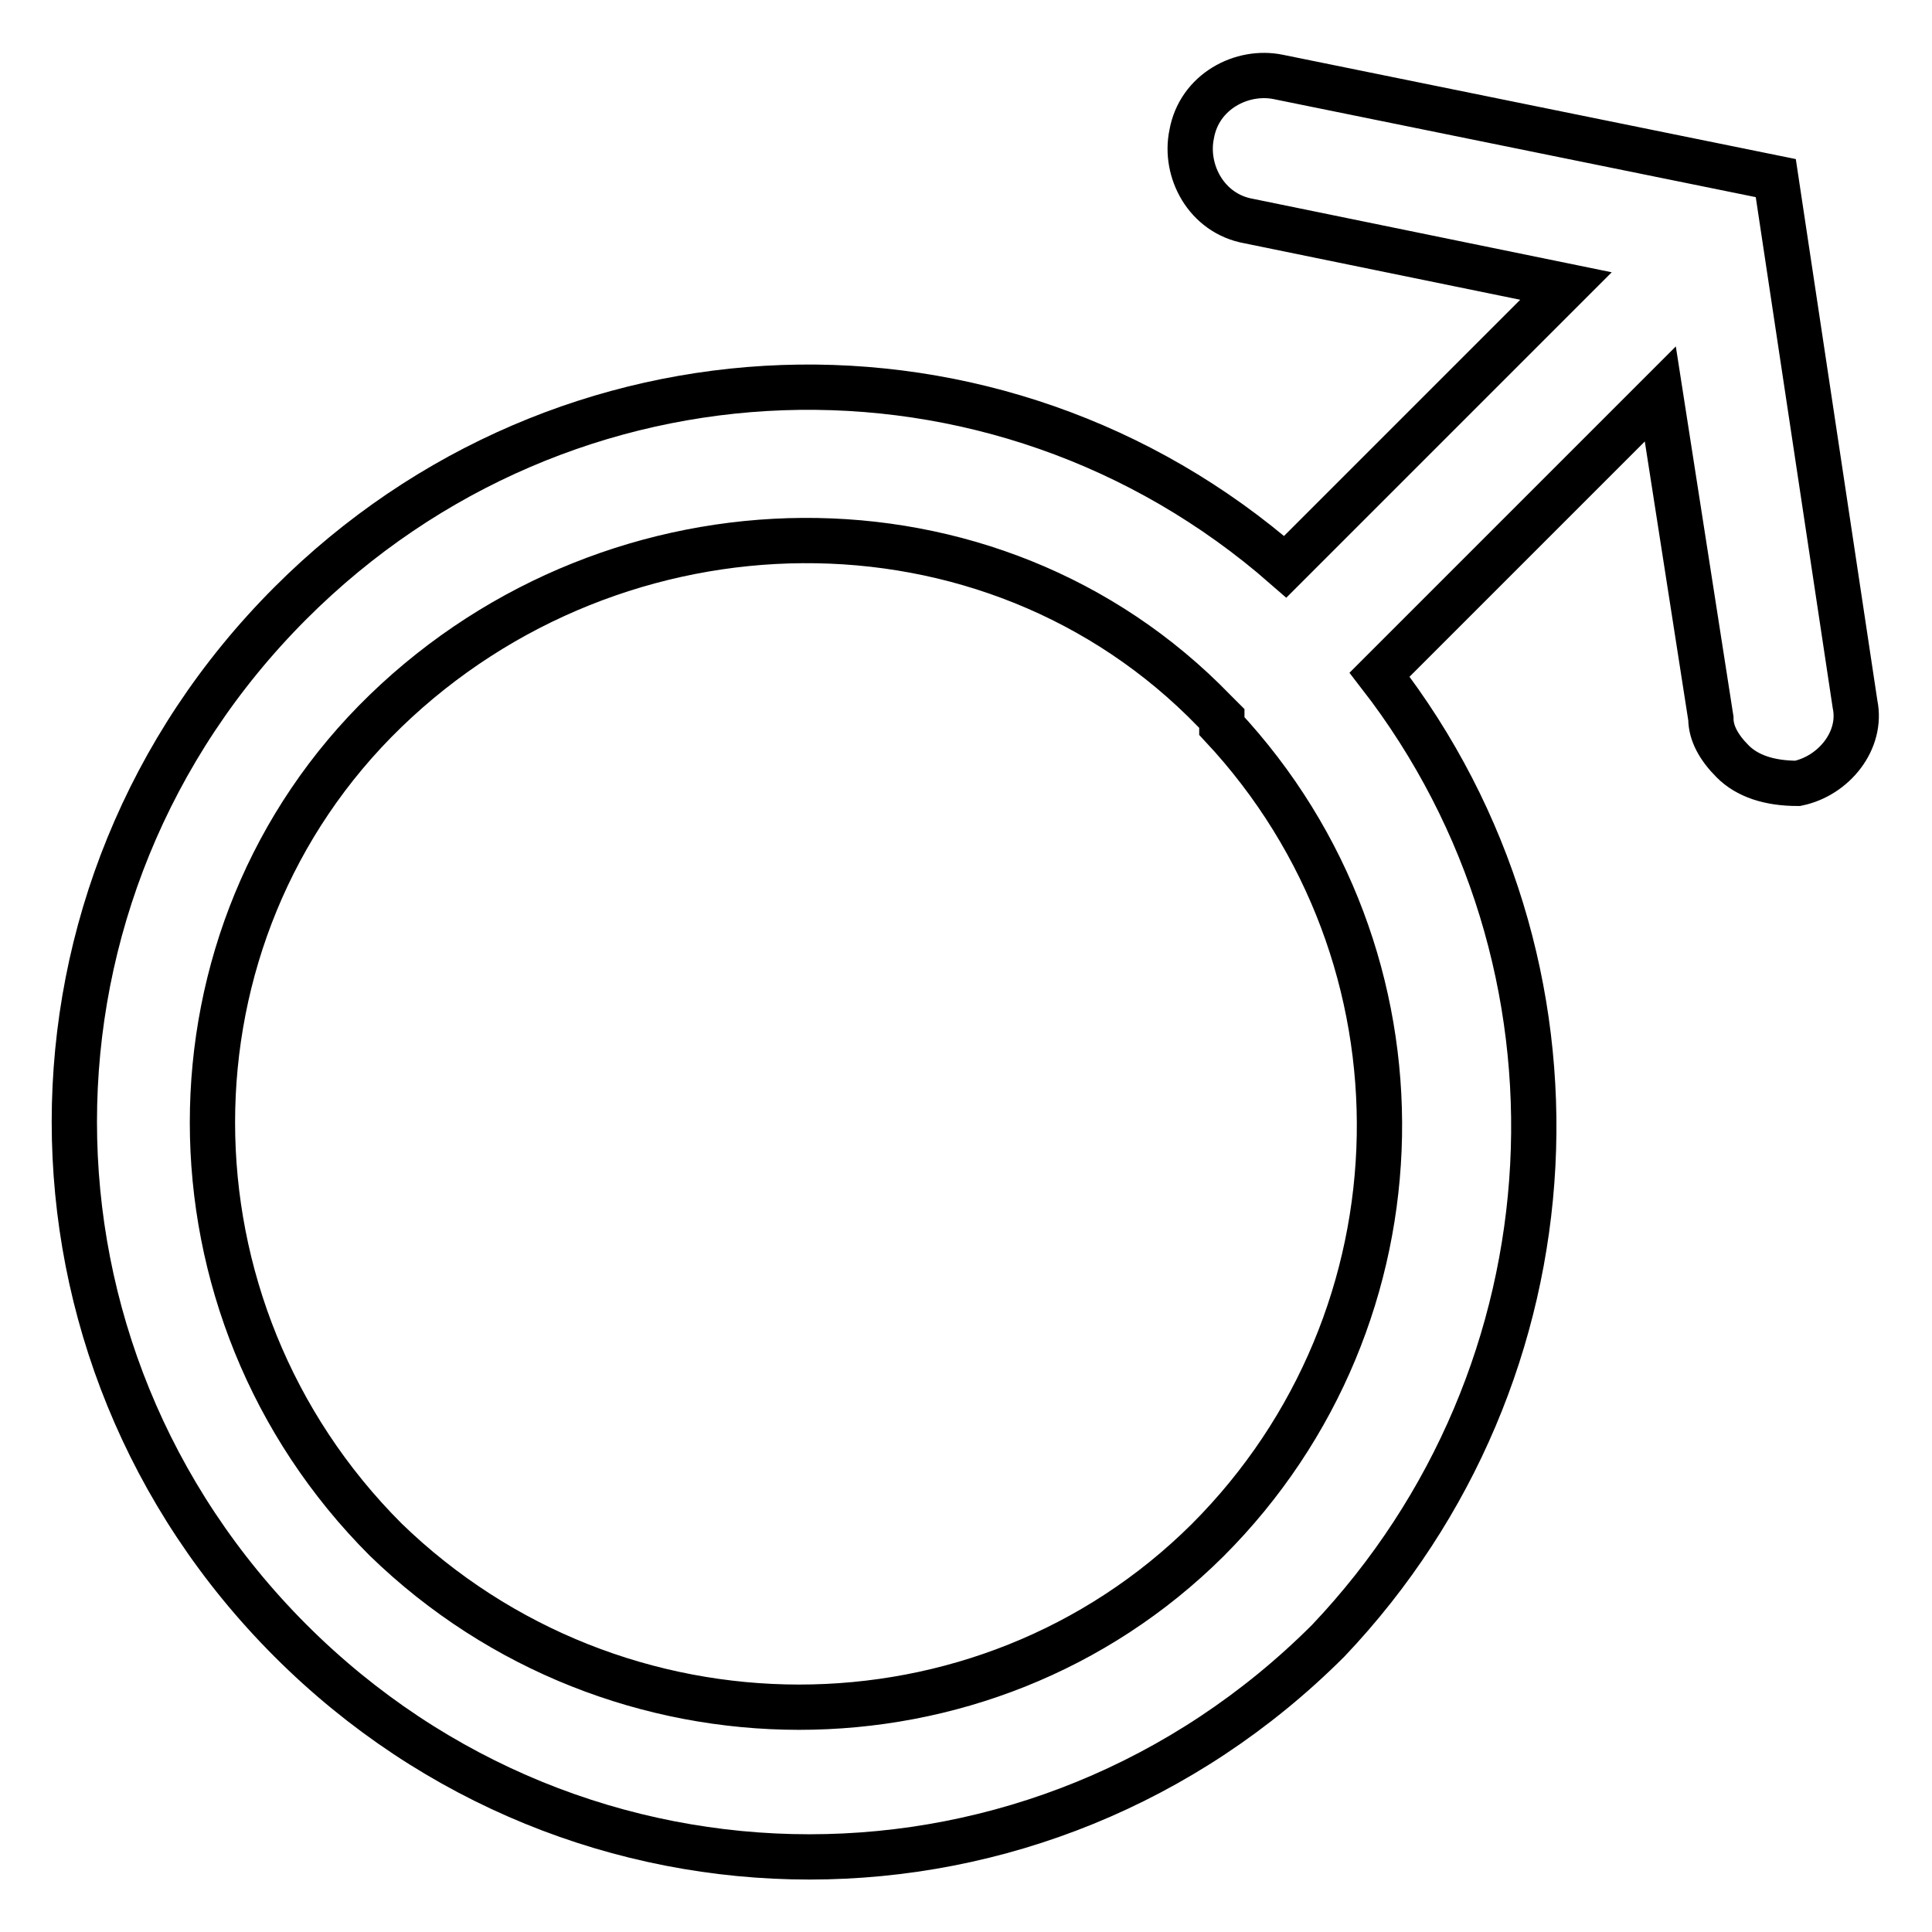 <?xml version="1.0" encoding="utf-8"?>
<!-- Svg Vector Icons : http://www.onlinewebfonts.com/icon -->
<!DOCTYPE svg PUBLIC "-//W3C//DTD SVG 1.1//EN" "http://www.w3.org/Graphics/SVG/1.1/DTD/svg11.dtd">
<svg version="1.1" xmlns="http://www.w3.org/2000/svg" xmlns:xlink="http://www.w3.org/1999/xlink" x="0px" y="0px" viewBox="0 0 256 256" enable-background="new 0 0 256 256" xml:space="preserve">
<g> <path stroke-width="6" fill-opacity="0" stroke="#000000"  d="M182.8,89.4l37.2-37.2l6.7,43c0,1.9,1,3.8,2.9,5.7c1.9,1.9,4.8,2.9,8.6,2.9c4.8-1,8.6-5.7,7.6-10.5 l-10.5-69.7l-65.9-13.4c-4.8-1-10.5,1.9-11.5,7.6c-1,4.8,1.9,10.5,7.6,11.5l42,8.6l-37.2,37.2c-38.2-33.4-95.5-31.5-131.8,4.8 c-38.2,38.2-38.2,99.3,0,137.5c38.2,38.2,99.3,38.2,137.5,0C209.6,182,212.4,127.6,182.8,89.4z M51.1,204 c-30.6-30.6-30.6-80.2,0-109.8s80.2-30.6,109.8,0l1,1v1c28.6,30.6,27.7,78.3-1.9,107.9C130.3,233.6,81.6,233.6,51.1,204z"/></g>
</svg>